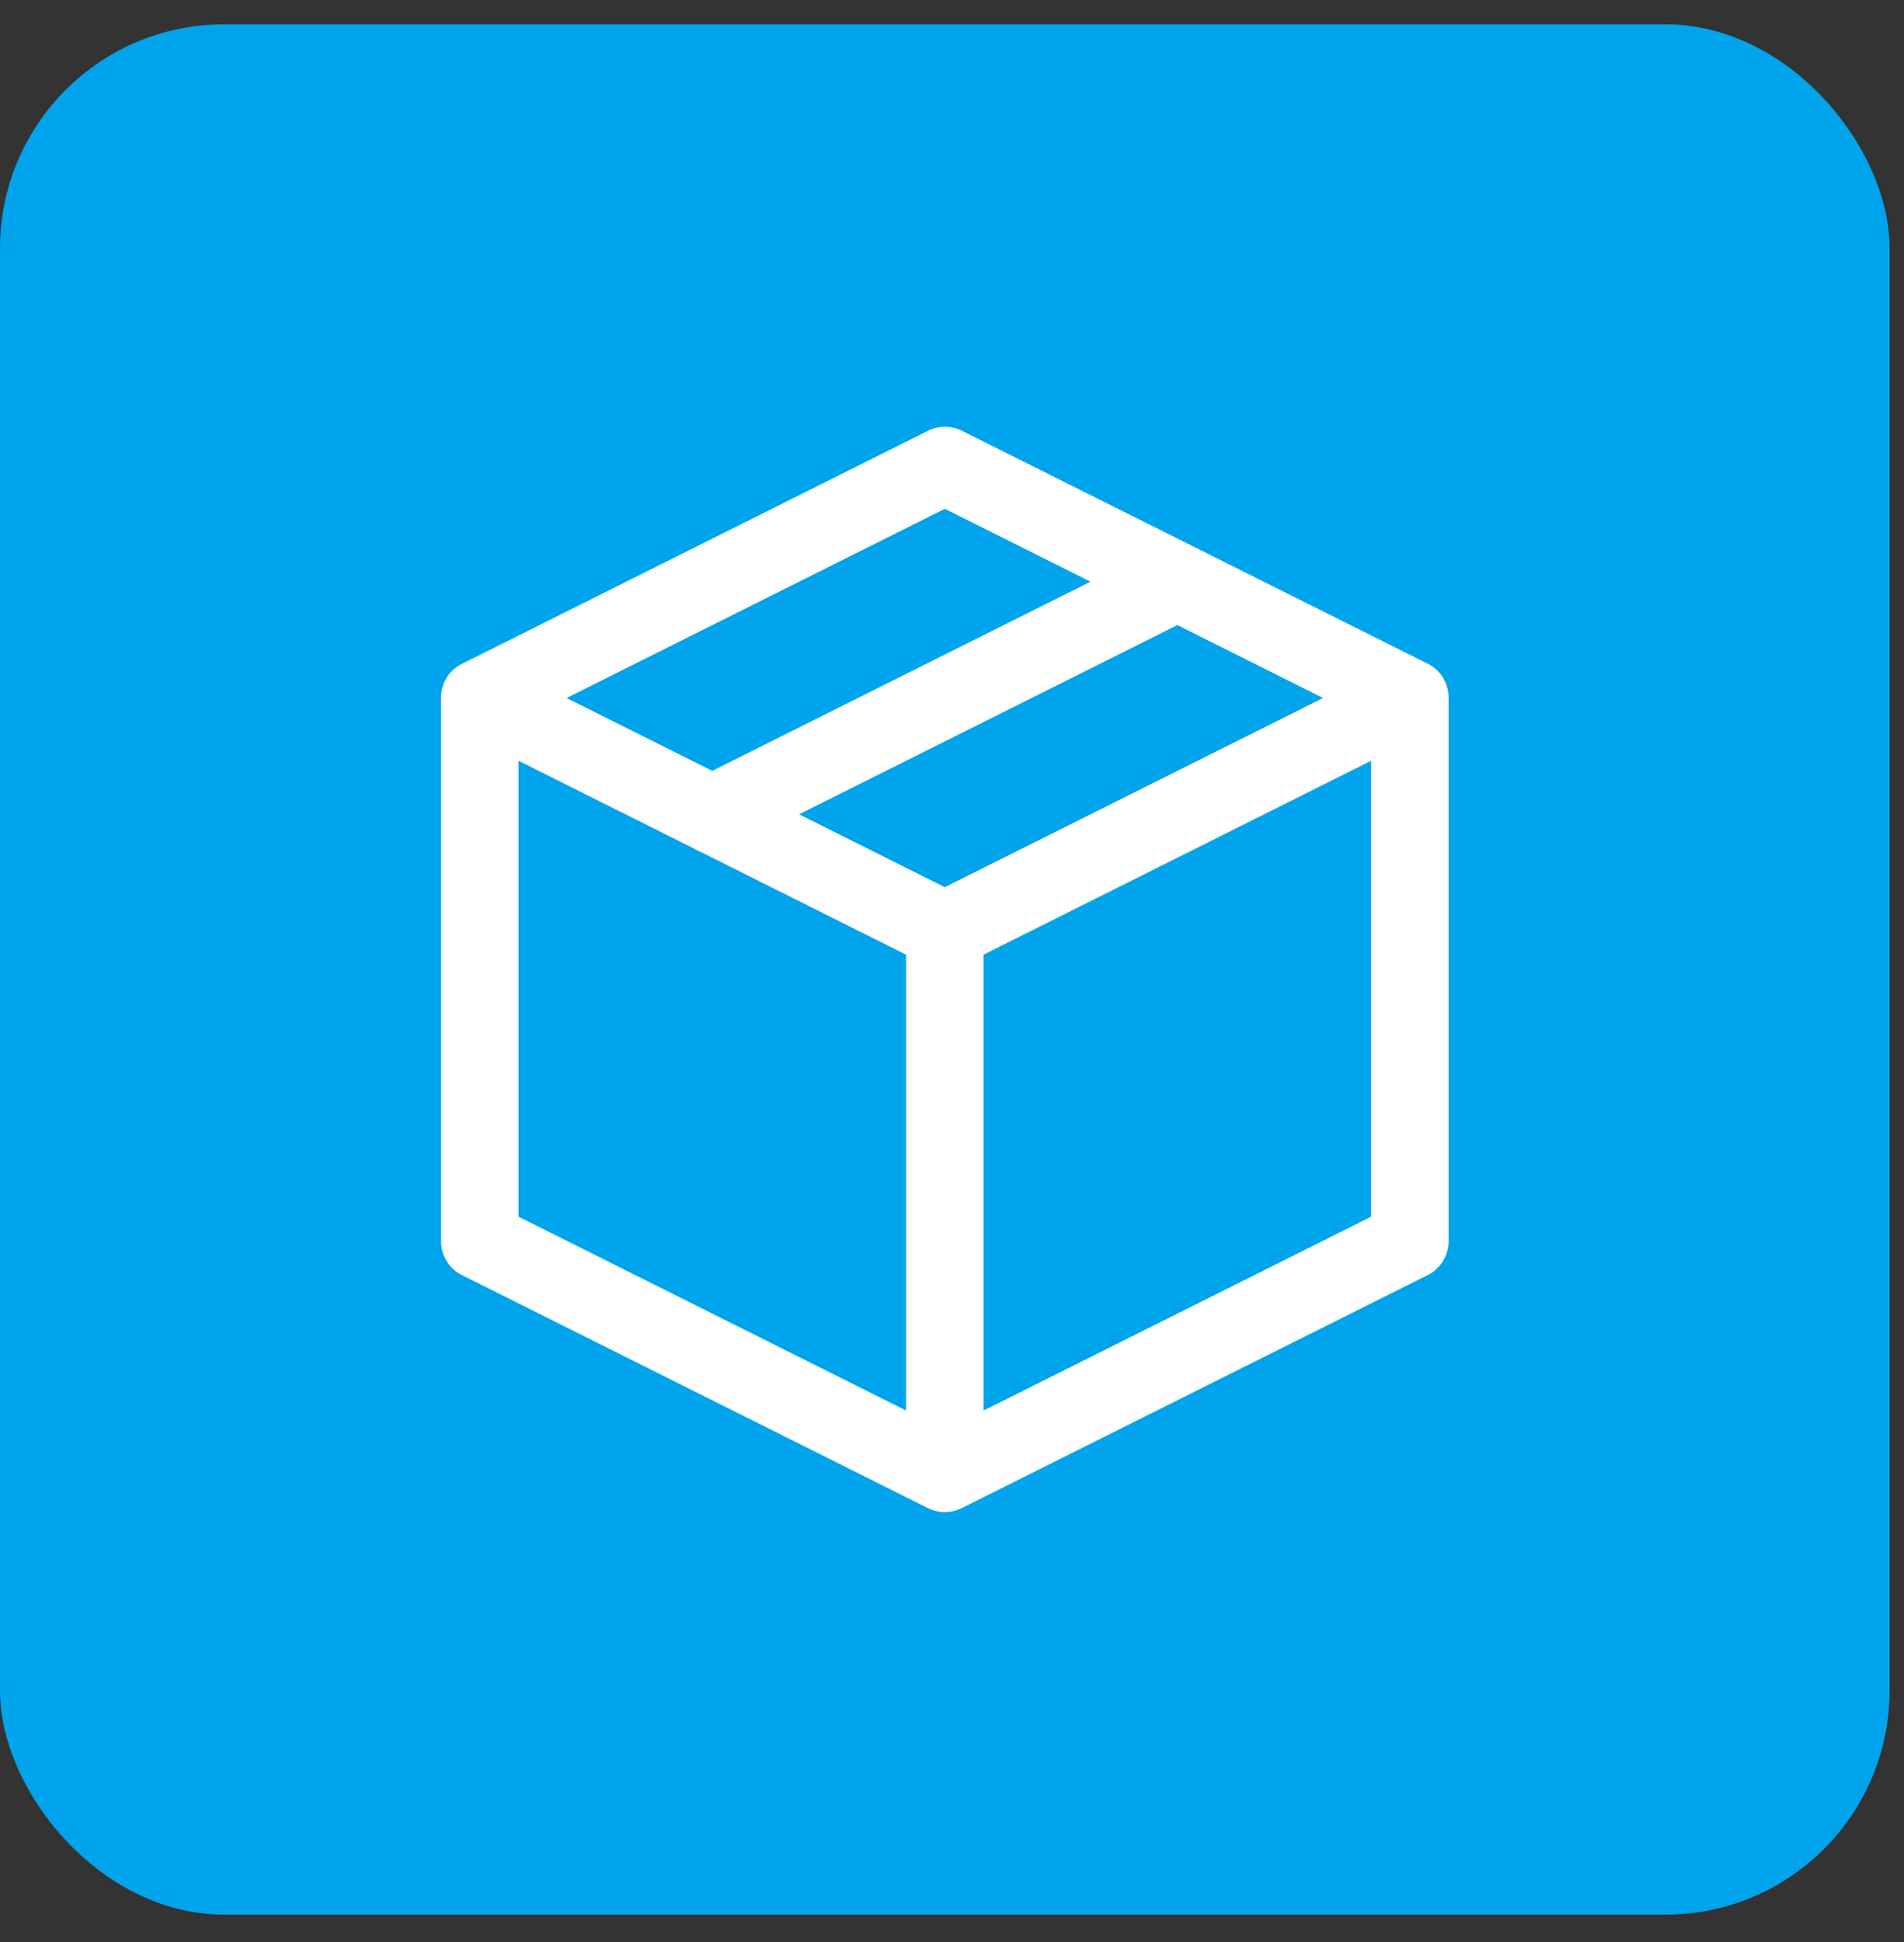 <svg width="51" height="52" viewBox="0 0 51 52" fill="none" xmlns="http://www.w3.org/2000/svg">
<rect x="0" y="0" width="51" height="52" fill="#333333" stroke="none"/>
<rect y="0.652" width="50.614" height="50.614" rx="6" fill="#00A4ED"/>
<path d="M38.231 17.766L25.774 11.538C25.484 11.392 25.141 11.392 24.85 11.538L12.394 17.766C12.03 17.932 11.812 18.295 11.812 18.69V33.223C11.812 33.617 12.03 33.98 12.383 34.147L24.84 40.375C24.985 40.447 25.151 40.489 25.307 40.489C25.463 40.489 25.629 40.447 25.774 40.375L38.231 34.147C38.584 33.98 38.802 33.617 38.802 33.223V18.69C38.802 18.295 38.584 17.932 38.231 17.766ZM25.307 23.756L21.404 21.804L31.536 16.738L35.439 18.69L25.307 23.756ZM25.307 13.624L29.21 15.576L19.079 20.641L15.176 18.69L25.307 13.624ZM13.889 20.371L24.269 25.562V37.769L13.889 32.579V20.371ZM26.345 37.769V25.562L36.726 20.371V32.579L26.345 37.769Z" fill="white"/>
</svg>
